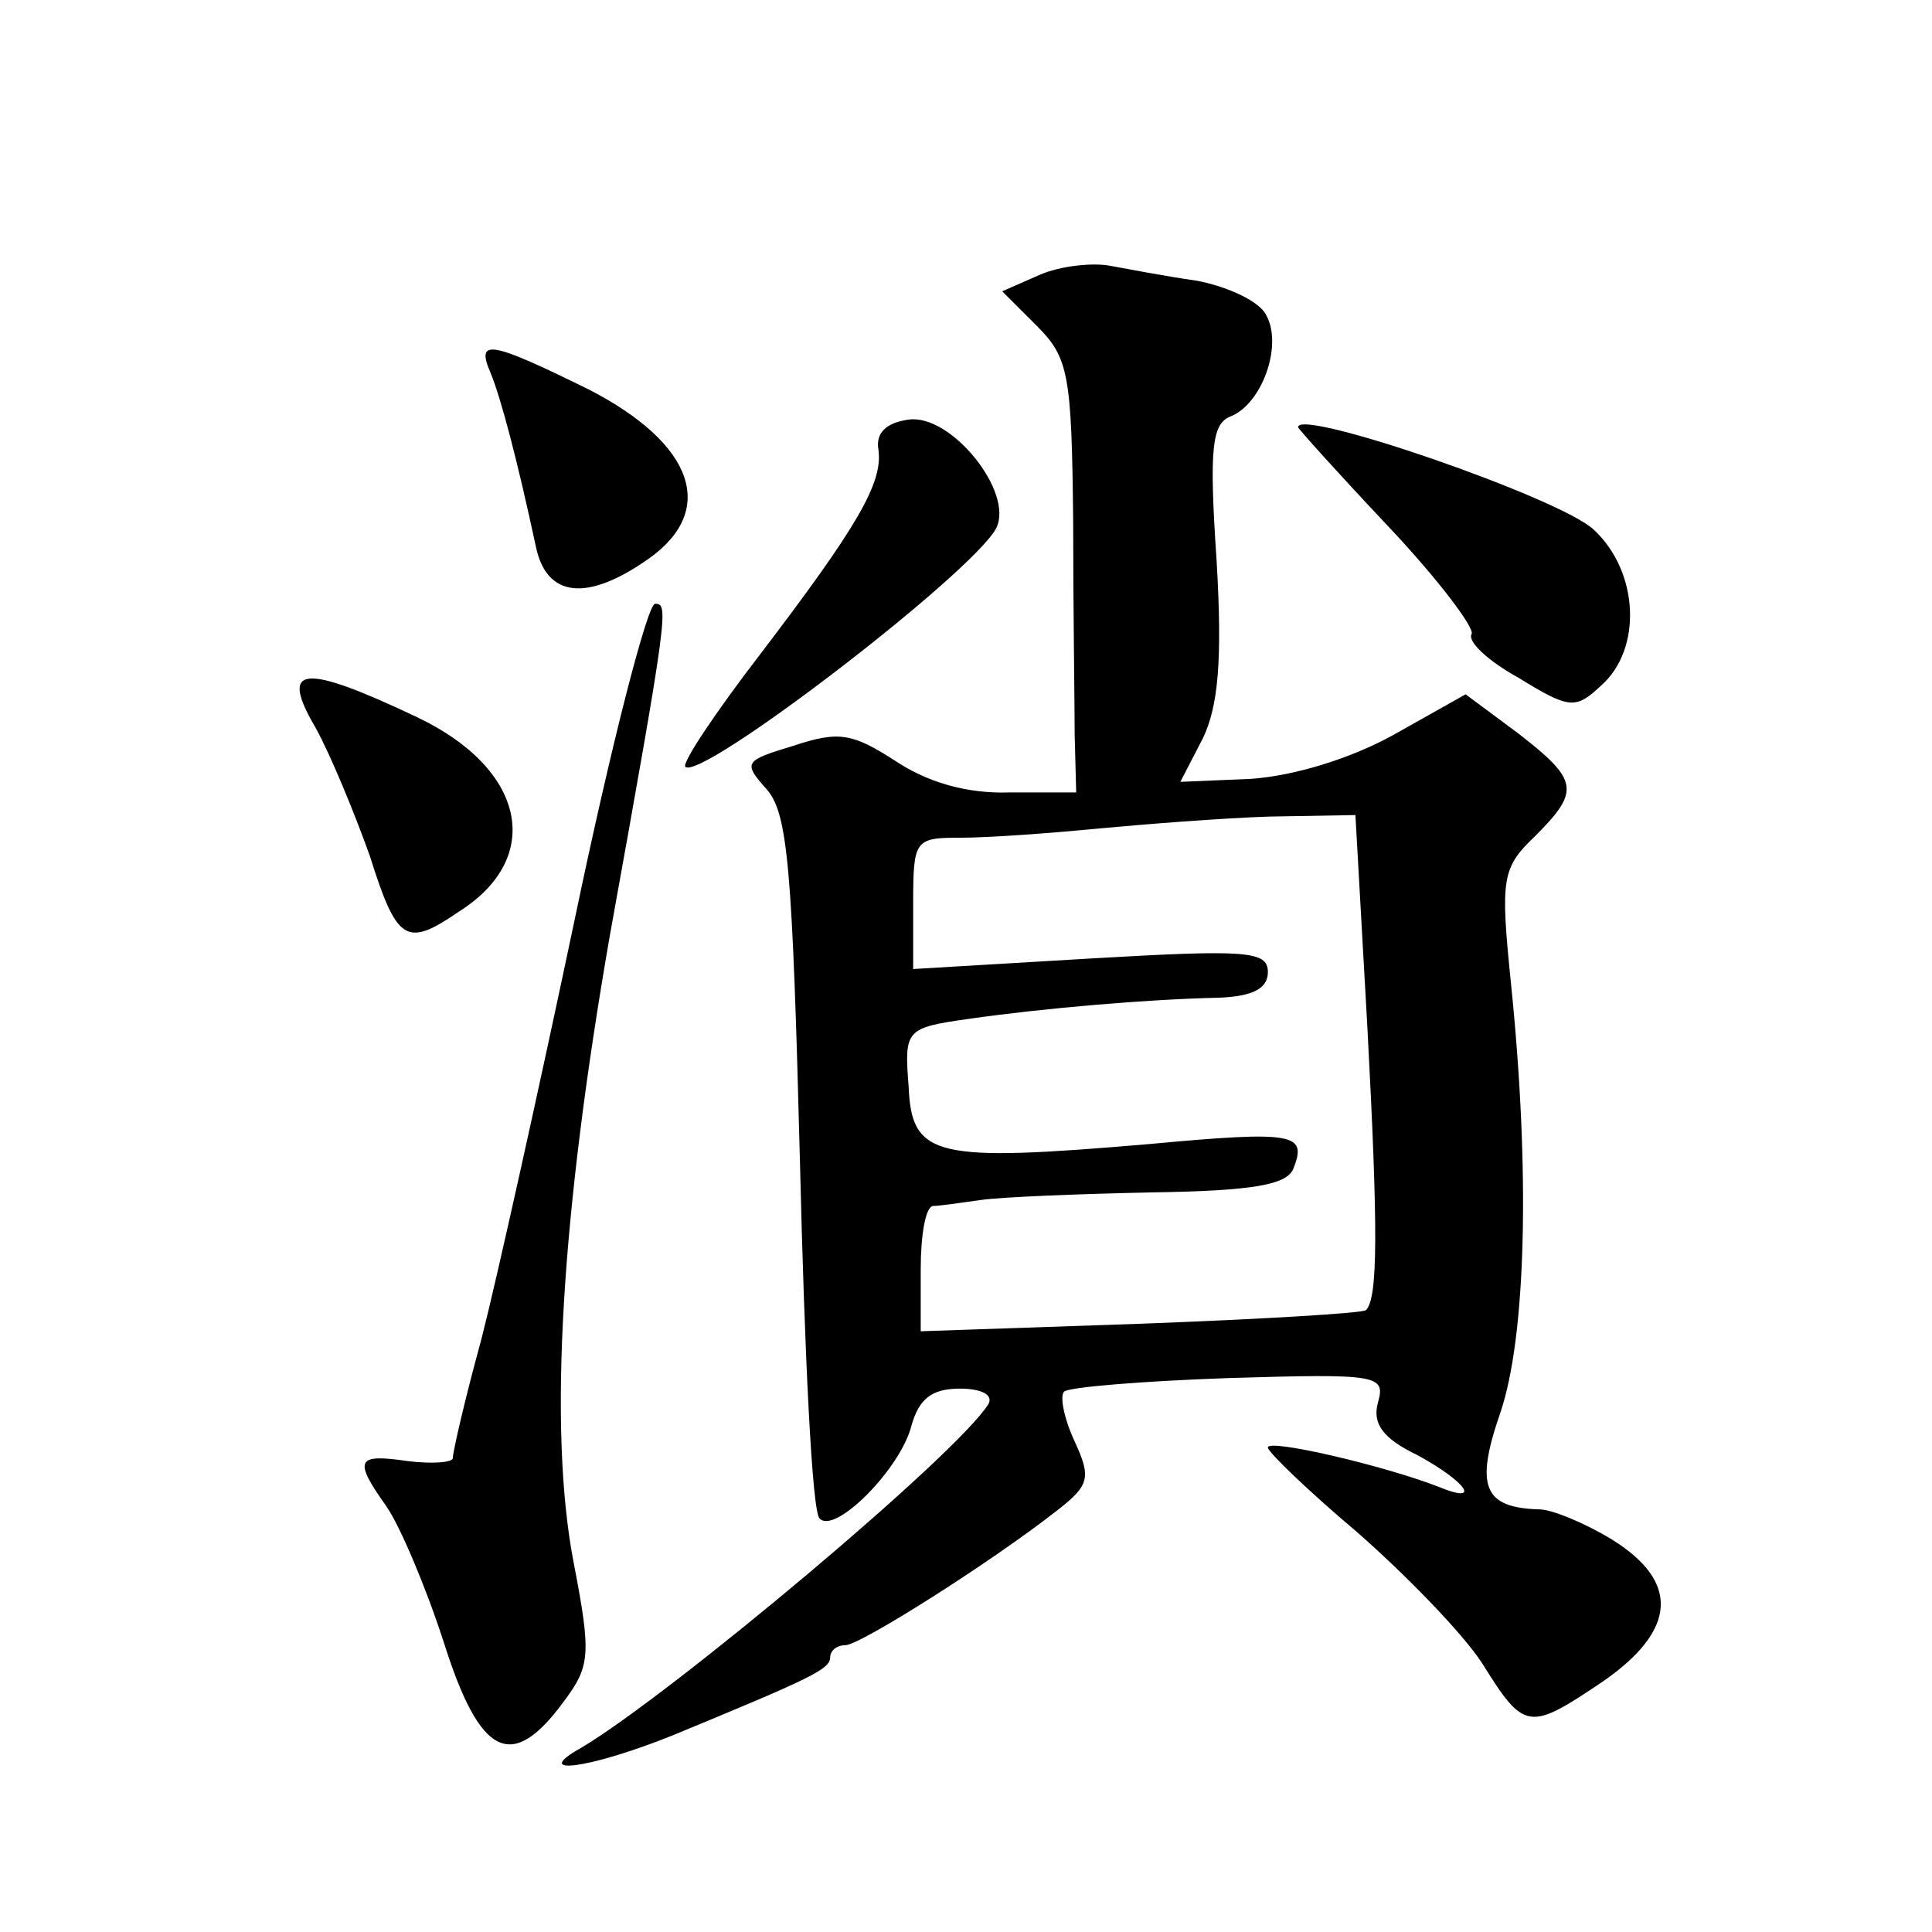 <?xml version="1.0" standalone="no"?>
<!DOCTYPE svg PUBLIC "-//W3C//DTD SVG 20010904//EN"
 "http://www.w3.org/TR/2001/REC-SVG-20010904/DTD/svg10.dtd">
<svg version="1.0" xmlns="http://www.w3.org/2000/svg"
 width="128pt" height="128pt" viewBox="0 0 128 128"
 preserveAspectRatio="xMidYMid meet">
<g transform="translate(0,128) scale(0.1,-0.1)"
fill="#0" stroke="none">
<path d="M689 1098 l-25 -11 23 -23 c21 -21 23 -32 24 -129 0 -58 1 -122 1 -142
l1 -38 -44 0 c-29 -1 -55 7 -76 21 -28 18 -37 20 -67 10 -33 -10 -34 -11 -18 -29
14 -16 17 -52 22 -247 3 -126 8 -232 13 -236 10 -11 54 33 61 62 5 17 13 24 32
24 14 0 22 -4 19 -10 -20 -33 -211 -193 -270 -228 -34 -19 5 -14 60 8 92 38 105
44 105 52 0 4 4 8 10 8 10 0 98 56 140 89 22 17 23 22 12 46 -7 15 -10 30 -7 33
3 3 52 7 109 9 99 3 104 2 99 -16 -4 -14 3 -24 26 -35 33 -18 43 -33 14 -21 -36
14 -113 32 -113 26 0 -3 27 -29 59 -56 32 -28 70 -67 83 -87 28 -45 31 -45 80 -12
49 34 51 66 6 94 -18 11 -40 20 -48 20 -37 1 -43 15 -26 64 17 50 20 159 7 285
-7 69 -6 76 16 97 30 30 29 37 -11 68 l-35 26 -48 -27 c-29 -16 -66 -27 -94 -29
l-47 -2 15 29 c10 21 13 51 9 118 -5 74 -3 90 9 95 21 8 35 47 24 67 -4 9 -25 19
-46 23 -21 3 -47 8 -58 10 -11 2 -32 0 -46 -6z m217 -500 c7 -132 7 -178 -1 -186
-2 -2 -69 -6 -149 -9 l-146 -5 0 41 c0 22 3 41 8 42 4 0 18 2 32 4 14 2 65 4 113
5 67 1 90 5 94 16 9 23 1 25 -96 16 -141 -12 -157 -9 -159 38 -3 38 -2 39 40 45
49 7 118 13 166 14 22 1 32 6 32 17 0 14 -14 15 -117 9 l-118 -7 0 43 c0 43 1 44
32 44 18 0 59 3 90 6 32 3 83 7 114 8 l57 1 8 -142z M325 1033 c7 -17 18 -59 30
-115 7 -34 34 -37 75 -8 45 32 30 76 -40 112 -65 32 -75 34 -65 11z M602 1002 c-15
-2 -22 -9 -20 -20 3 -22 -14 -51 -78 -135 -30 -39 -52 -72 -50 -75 10 -10 190 128
206 158 12 24 -30 76 -58 72z M860 997 c0 -1 27 -31 60 -66 33 -35 57 -67 55 -71
-3 -5 11 -18 31 -29 34 -21 38 -21 55 -5 27 24 25 75 -5 103 -22 21 -196 81 -196
68z M381 672 c-24 -114 -52 -240 -62 -279 -11 -40 -19 -75 -19 -79 0 -3 -14 -4
-30 -2 -34 5 -36 1 -14 -30 9 -13 26 -53 38 -90 24 -76 45 -86 79 -40 18 24 19
31 7 93 -17 89 -8 231 24 415 39 216 39 220 30 220 -5 0 -29 -93 -53 -208z M209
798 c10 -18 26 -57 36 -85 18 -57 24 -61 59 -37 57 36 44 95 -28 129 -76 36 -91
34 -67 -7z"/>
</g>
</svg>
